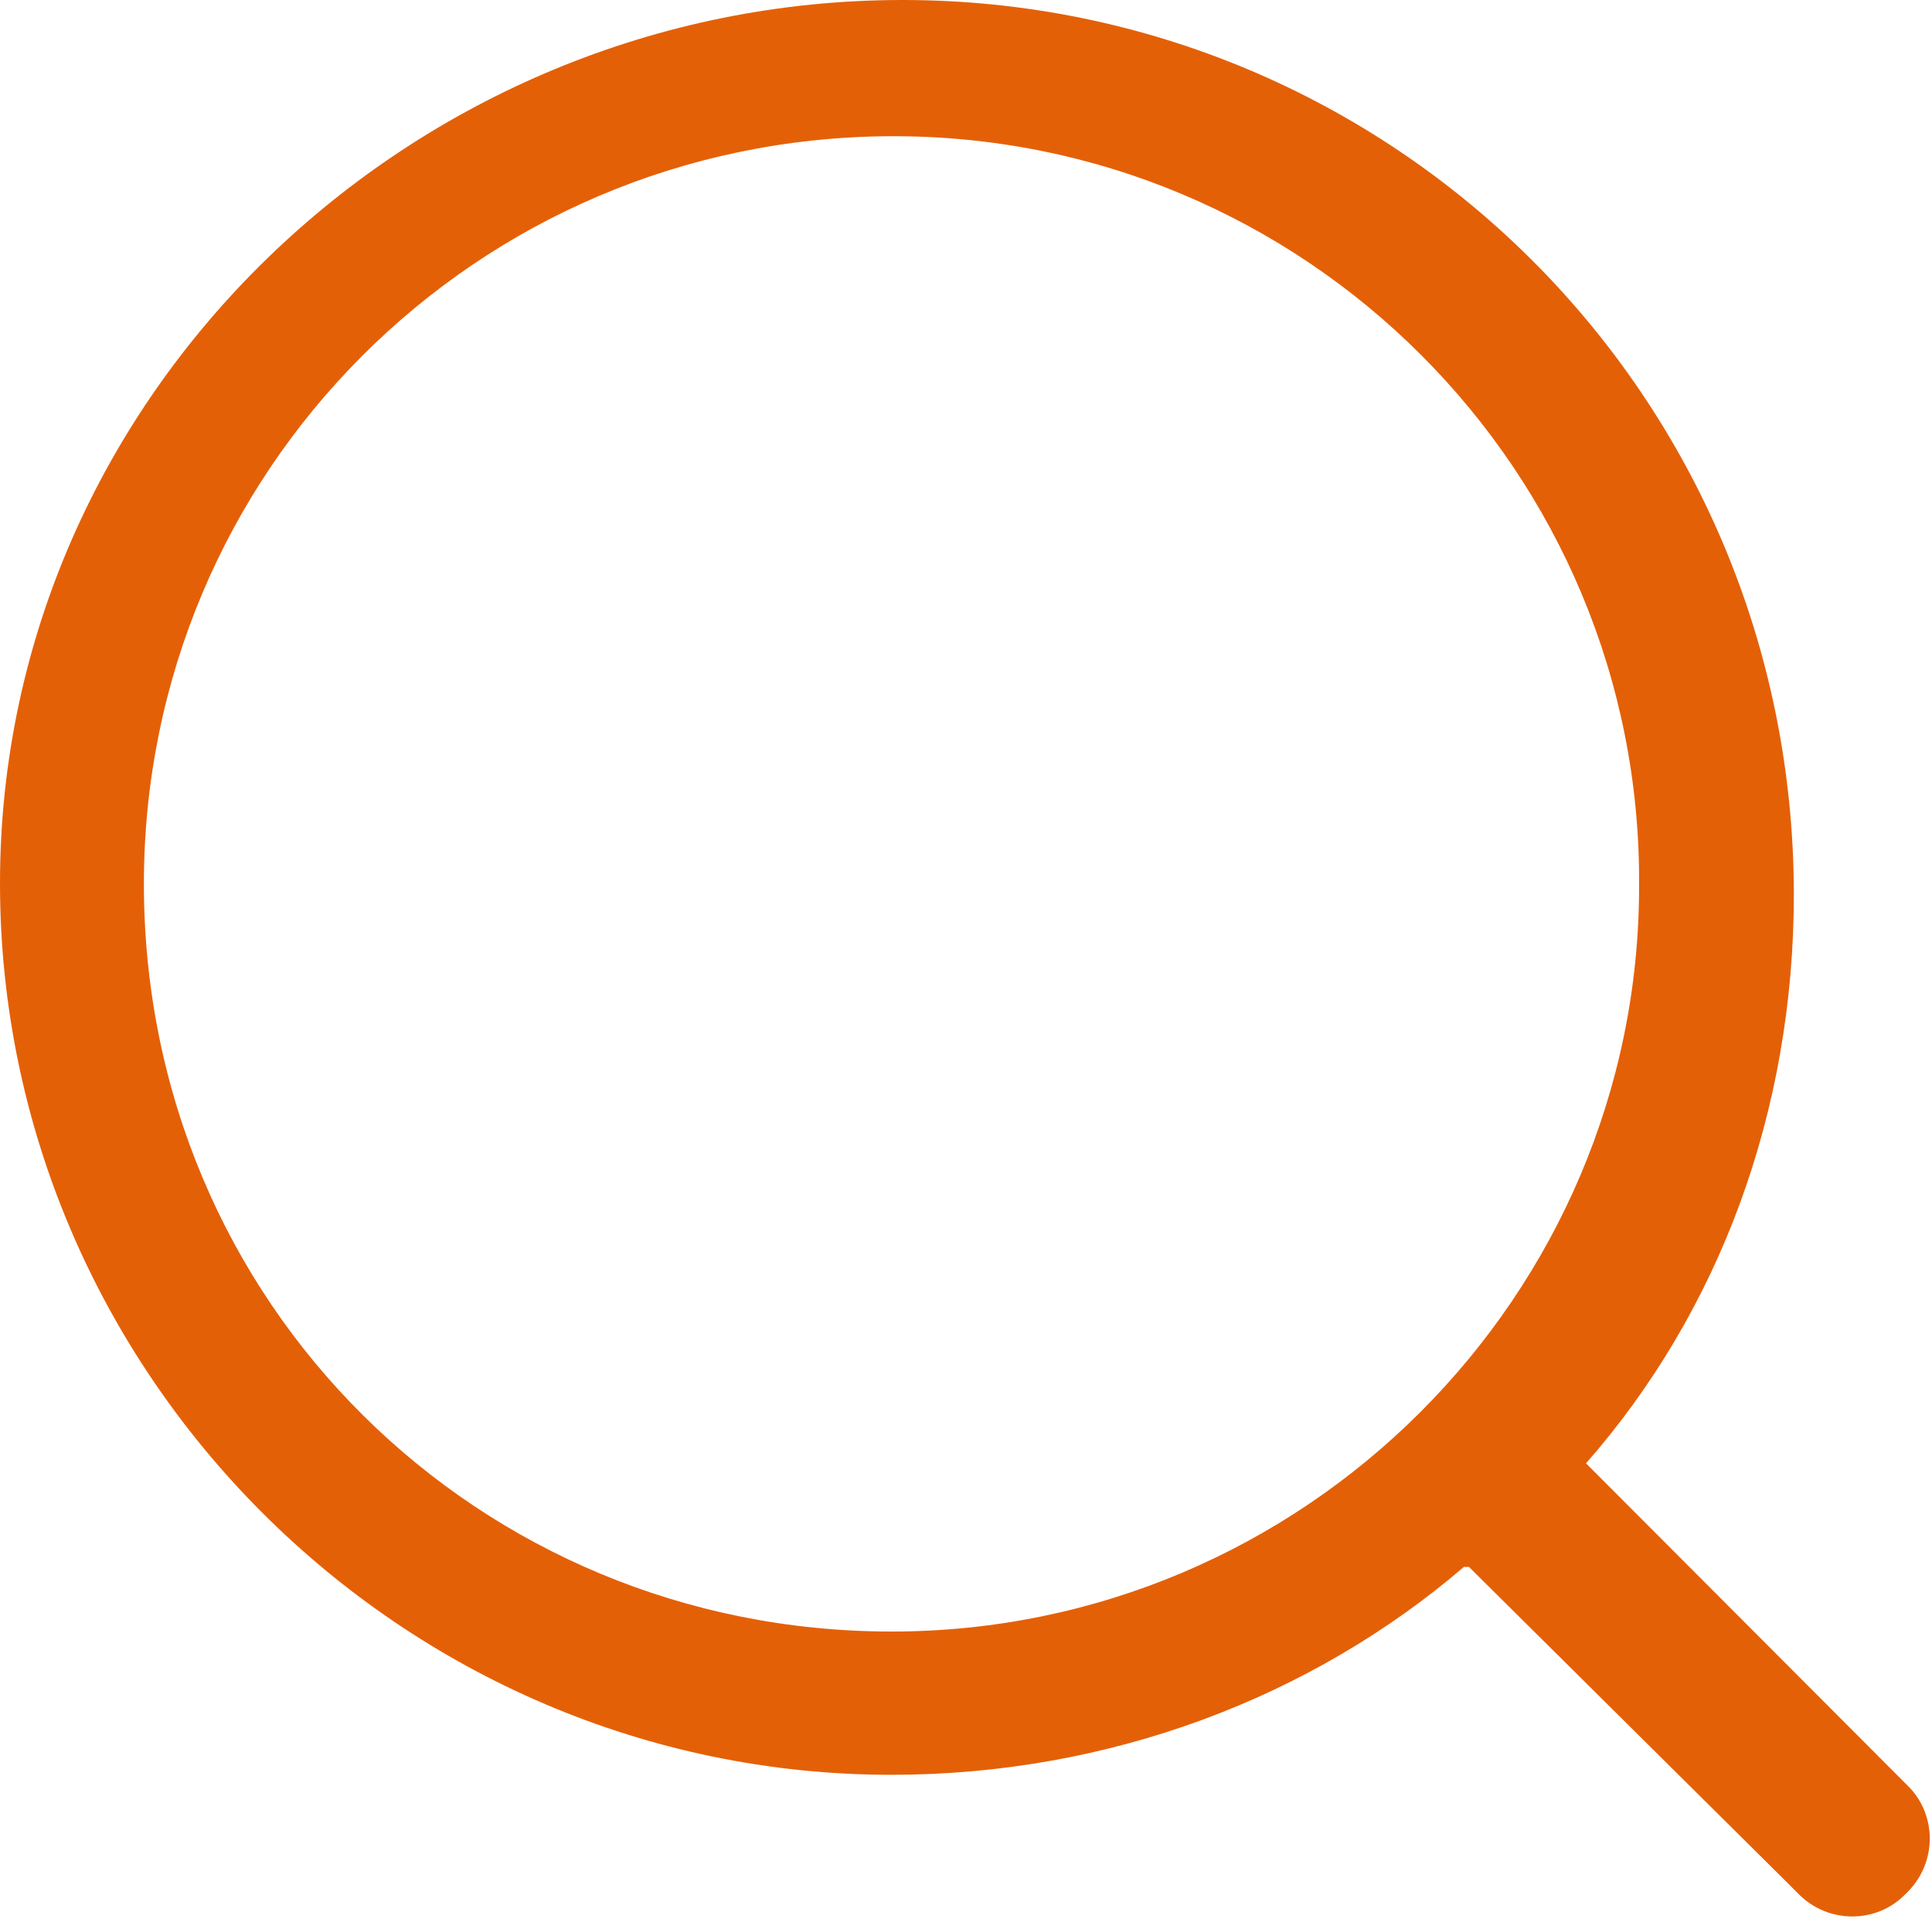 <?xml version="1.0" encoding="utf-8"?>
<!-- Generator: Adobe Illustrator 24.1.2, SVG Export Plug-In . SVG Version: 6.00 Build 0)  -->
<svg version="1.1" id="图层_1" xmlns="http://www.w3.org/2000/svg" xmlns:xlink="http://www.w3.org/1999/xlink" x="0px" y="0px"
	 viewBox="0 0 302.1 300" style="enable-background:new 0 0 302.1 300;" xml:space="preserve">
<style type="text/css">
	.st0{fill:#E46007;}
</style>
<path class="st0" d="M141.1,0C64.5,0,0,61.6,0,138.1s62.8,139.4,139.4,139.4c34.1,0,65.7-12.1,89.5-32.5h0.8l49.1,48.7l2.5,2.5
	c4.6,4.6,12.1,4.6,16.6,0l0.4-0.4c4.6-4.6,4.6-12.1,0-16.6L248,228.8c20.8-23.7,32.5-54.9,32.5-89C280.4,61.6,217.6,0,141.1,0z
	 M139.4,255.1c-64.5,0-116.9-51.2-116.9-116.9c0-64.5,52-116.5,116.5-116.9c64.9-0.4,117.8,52.4,117.3,117.3
	C256.3,202.6,203.9,255.1,139.4,255.1z"/>
</svg>
